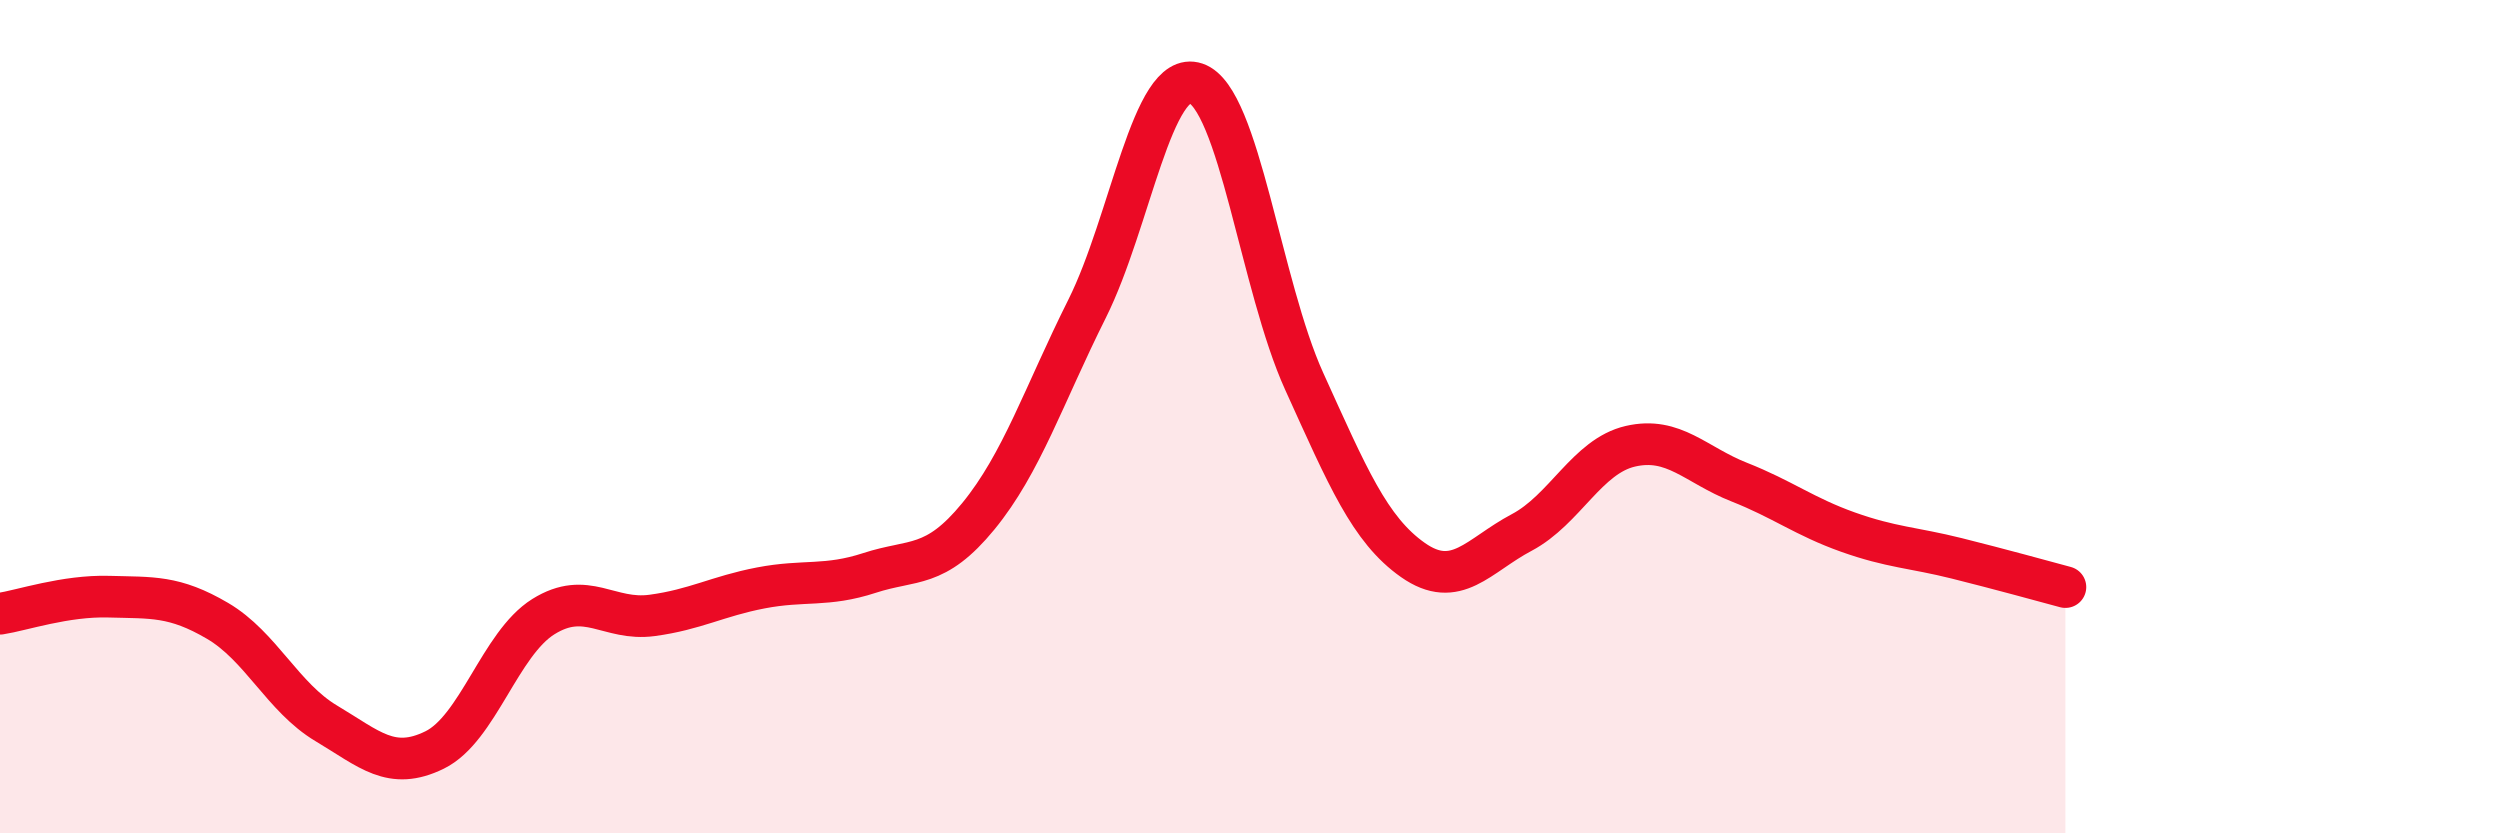 
    <svg width="60" height="20" viewBox="0 0 60 20" xmlns="http://www.w3.org/2000/svg">
      <path
        d="M 0,14.73 C 0.52,14.65 1.57,14.29 2.61,14.32 C 3.65,14.35 4.18,14.29 5.22,14.9 C 6.26,15.51 6.79,16.74 7.83,17.36 C 8.87,17.98 9.39,18.51 10.43,18 C 11.47,17.49 12,15.45 13.04,14.8 C 14.08,14.15 14.61,14.91 15.65,14.77 C 16.69,14.63 17.22,14.31 18.26,14.11 C 19.3,13.91 19.83,14.09 20.87,13.75 C 21.91,13.41 22.44,13.66 23.48,12.39 C 24.52,11.12 25.05,9.49 26.09,7.41 C 27.13,5.33 27.66,1.65 28.7,2 C 29.74,2.35 30.26,6.86 31.3,9.15 C 32.34,11.44 32.87,12.71 33.91,13.44 C 34.95,14.17 35.48,13.33 36.52,12.78 C 37.56,12.23 38.09,10.95 39.13,10.71 C 40.17,10.47 40.7,11.16 41.74,11.57 C 42.78,11.98 43.31,12.4 44.35,12.77 C 45.39,13.14 45.92,13.14 46.96,13.4 C 48,13.66 49.05,13.95 49.57,14.09L49.57 20L0 20Z"
        fill="#EB0A25"
        opacity="0.1"
        stroke-linecap="round"
        stroke-linejoin="round"
      />
      <path
        d="M 0,14.73 C 0.52,14.65 1.57,14.29 2.61,14.32 C 3.65,14.35 4.18,14.29 5.22,14.9 C 6.26,15.51 6.79,16.74 7.83,17.36 C 8.87,17.98 9.39,18.51 10.43,18 C 11.47,17.49 12,15.45 13.04,14.8 C 14.08,14.15 14.61,14.91 15.65,14.77 C 16.69,14.63 17.22,14.31 18.26,14.11 C 19.3,13.91 19.83,14.09 20.87,13.75 C 21.91,13.41 22.44,13.66 23.48,12.39 C 24.52,11.12 25.05,9.49 26.09,7.41 C 27.13,5.33 27.66,1.65 28.7,2 C 29.74,2.35 30.26,6.86 31.3,9.15 C 32.34,11.44 32.87,12.71 33.91,13.44 C 34.95,14.17 35.48,13.33 36.52,12.78 C 37.56,12.23 38.09,10.95 39.13,10.71 C 40.17,10.47 40.7,11.16 41.74,11.57 C 42.78,11.98 43.31,12.4 44.35,12.77 C 45.39,13.14 45.92,13.14 46.96,13.4 C 48,13.66 49.05,13.95 49.57,14.09"
        stroke="#EB0A25"
        stroke-width="1"
        fill="none"
        stroke-linecap="round"
        stroke-linejoin="round"
      />
    </svg>
  